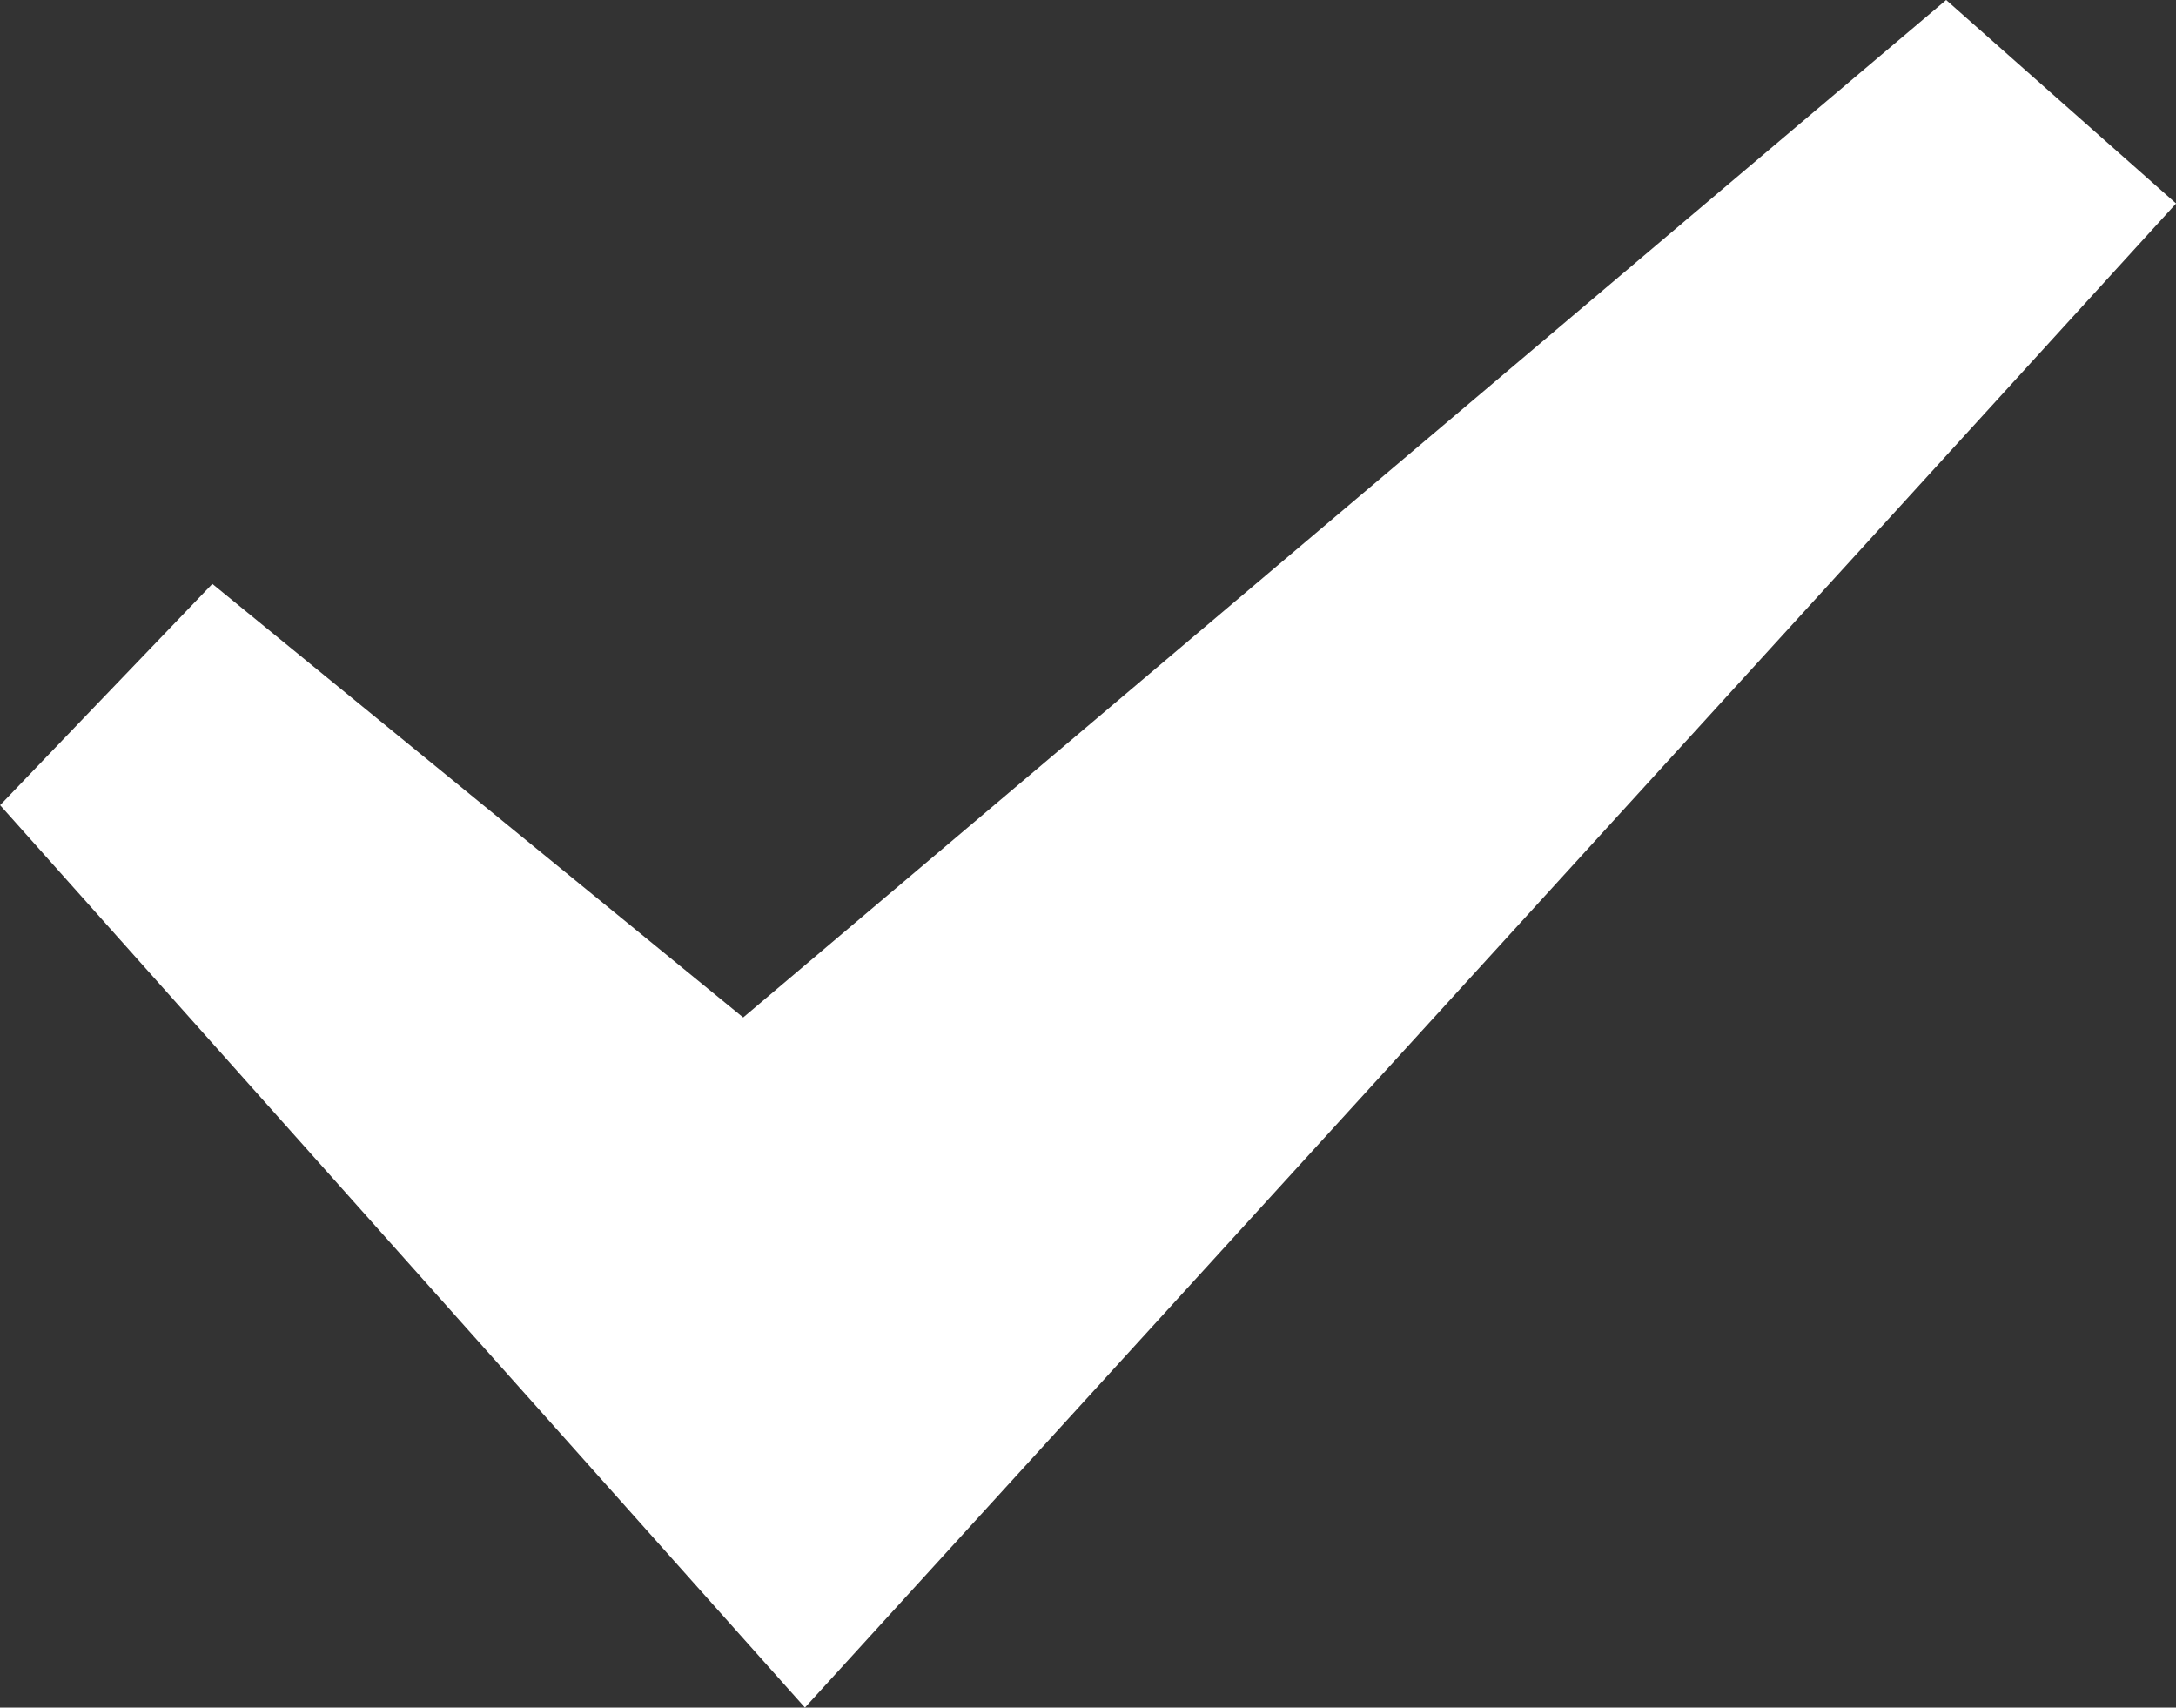 <?xml version="1.0" encoding="utf-8"?>
<!-- Generator: Adobe Illustrator 15.1.0, SVG Export Plug-In . SVG Version: 6.00 Build 0)  -->
<!DOCTYPE svg PUBLIC "-//W3C//DTD SVG 1.1//EN" "http://www.w3.org/Graphics/SVG/1.1/DTD/svg11.dtd">
<svg version="1.1" id="Layer_1" xmlns="http://www.w3.org/2000/svg" xmlns:xlink="http://www.w3.org/1999/xlink" x="0px" y="0px"
	 width="21.775px" height="17.085px" viewBox="6.612 8.958 21.775 17.085" enable-background="new 6.612 8.958 21.775 17.085"
	 xml:space="preserve">
<rect x="6.612" y="8.958" width="21.775" height="17.085" fill="#333333" stroke="none"/>
<path fill="#fff" d="M28.388,10.994L14.667,26.043l-8.054-9.029L8.737,14.8l5.312,4.338l12.038-10.18L28.388,10.994z"/>
</svg>
